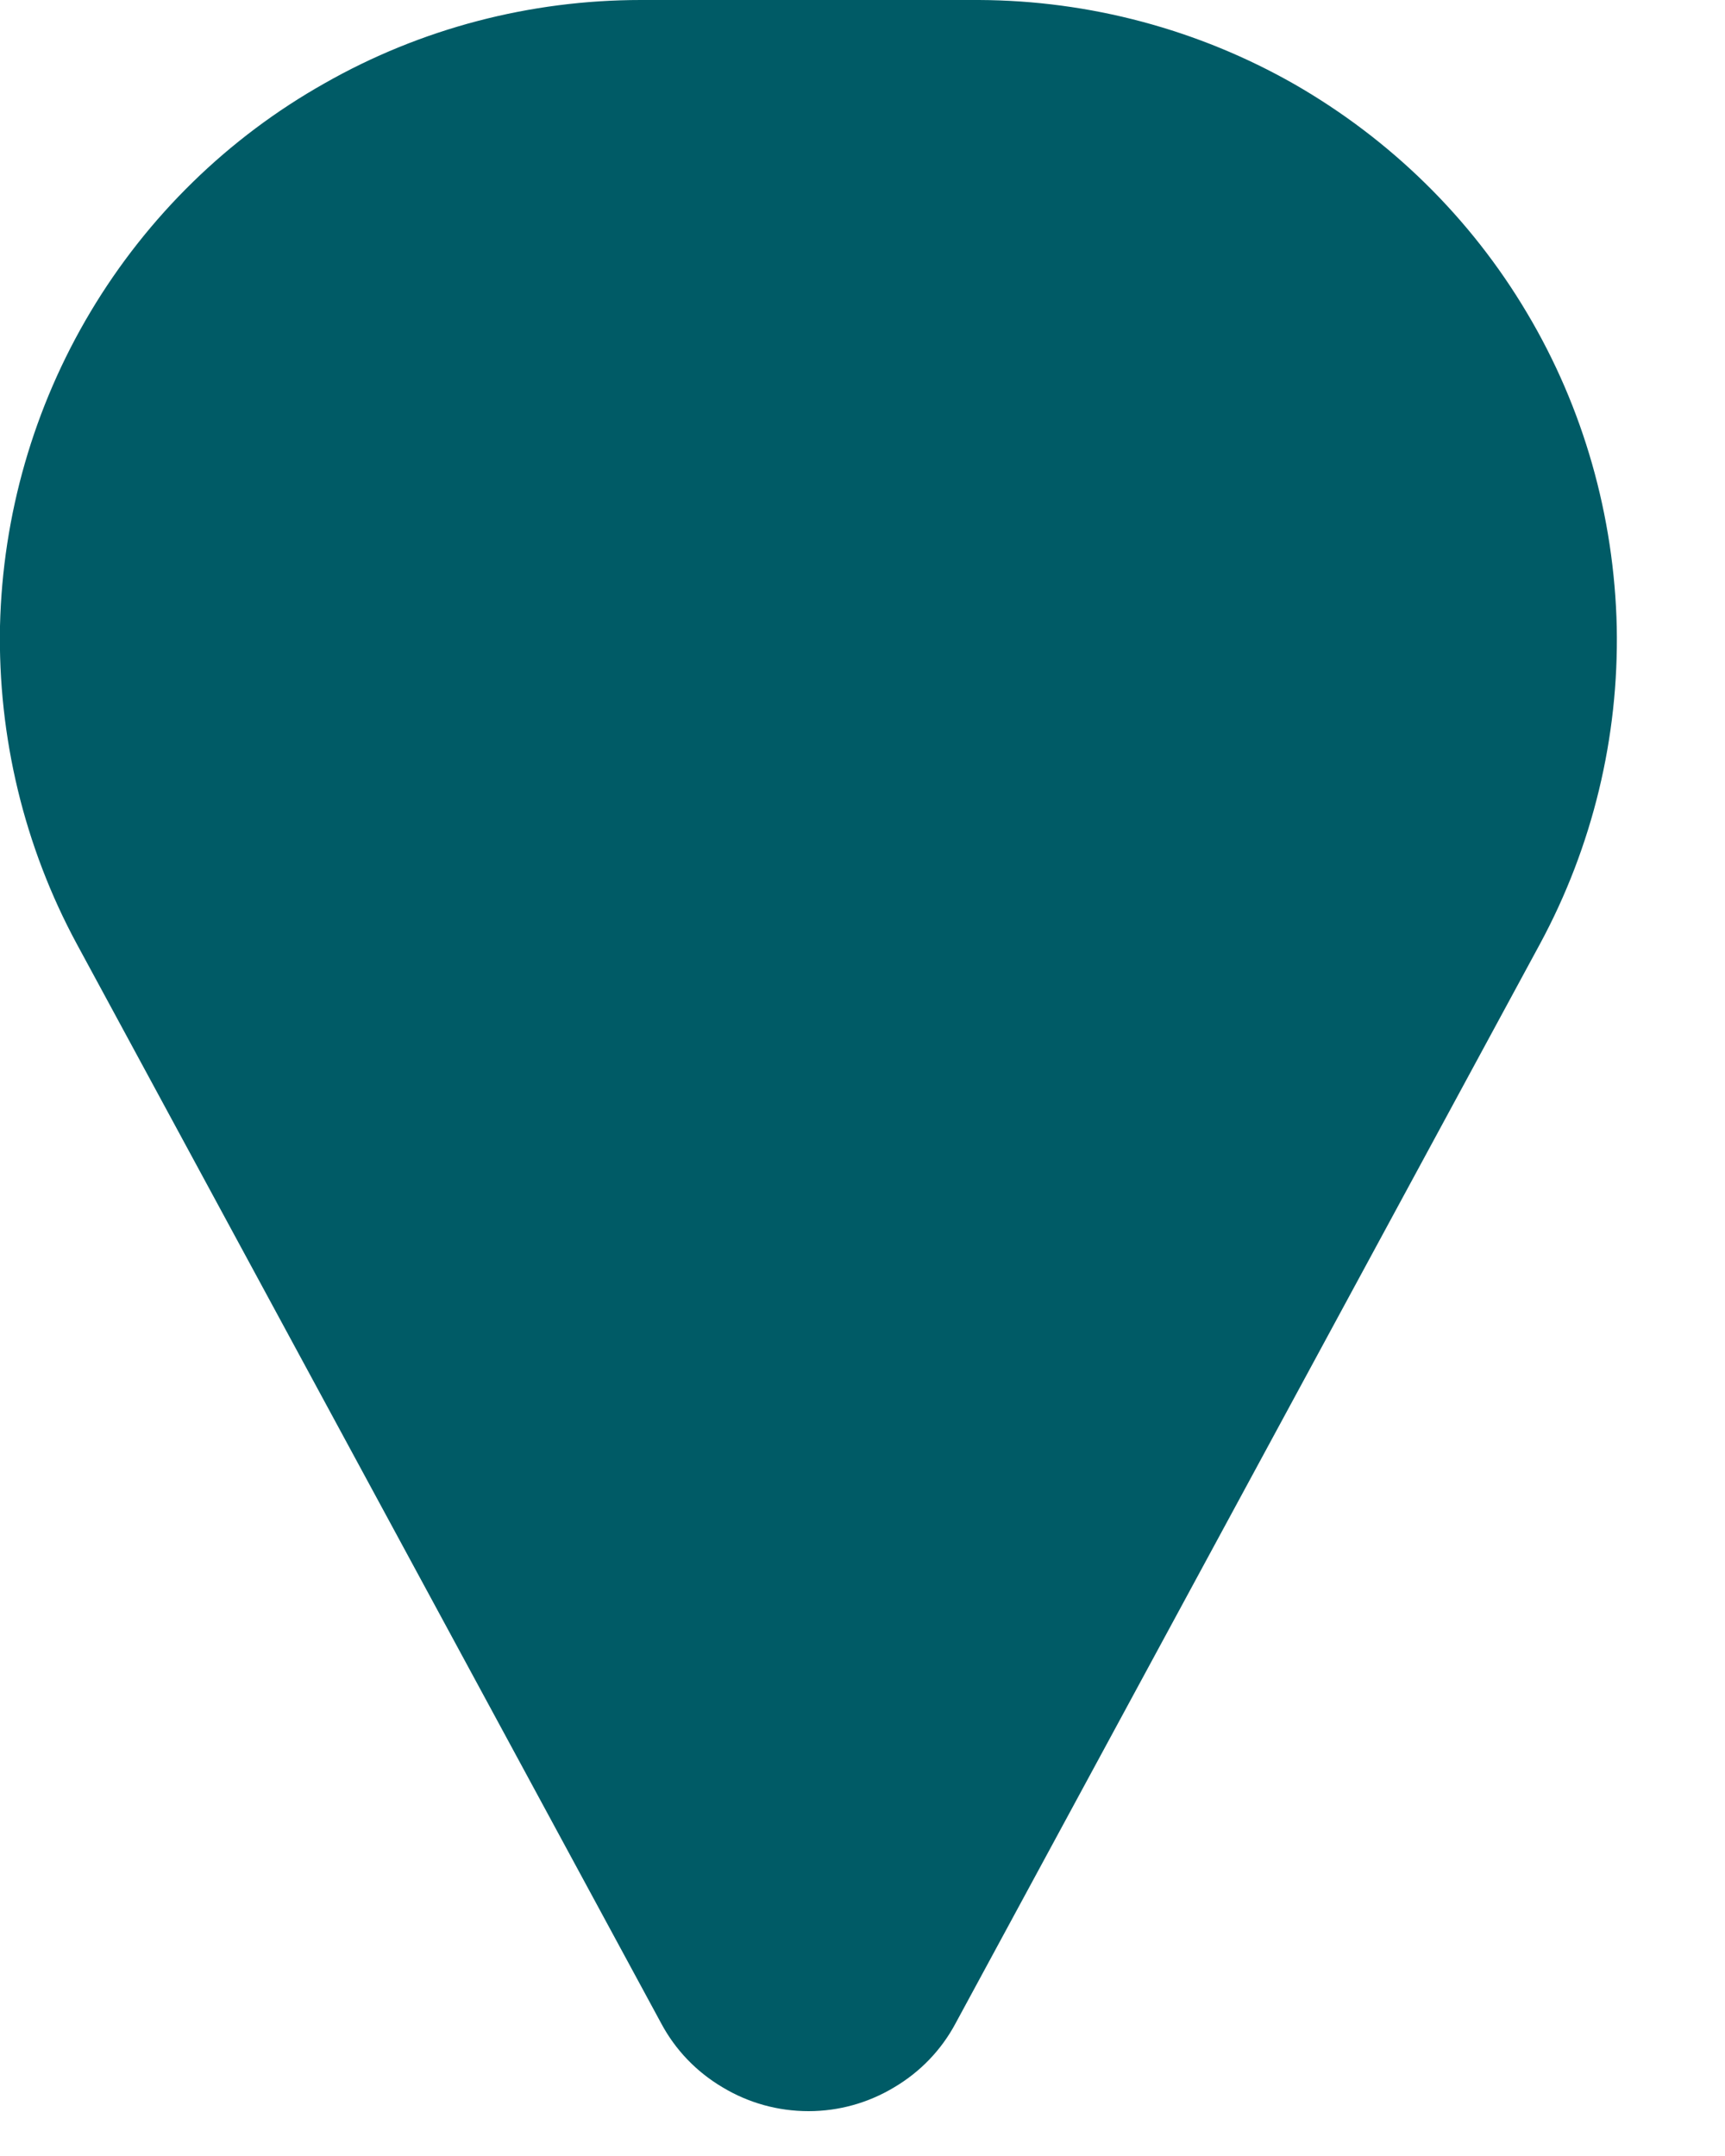 <?xml version="1.0" encoding="utf-8"?>
<svg xmlns="http://www.w3.org/2000/svg" fill="none" height="100%" overflow="visible" preserveAspectRatio="none" style="display: block;" viewBox="0 0 4 5" width="100%">
<path d="M3.571 2.189L2.216 4.692C2.183 4.754 2.134 4.805 2.073 4.841C2.013 4.877 1.945 4.896 1.875 4.896C1.804 4.896 1.736 4.877 1.676 4.841C1.615 4.805 1.566 4.754 1.533 4.692L0.178 2.189C0.056 1.963 -0.005 1.709 0 1.452C0.006 1.195 0.078 0.944 0.21 0.723C0.342 0.502 0.529 0.319 0.753 0.193C0.976 0.066 1.229 -0 1.486 1.70765e-06H2.27C2.526 0.001 2.778 0.068 3.001 0.195C3.224 0.323 3.41 0.505 3.541 0.726C3.672 0.946 3.743 1.197 3.749 1.454C3.754 1.71 3.693 1.963 3.571 2.189Z" fill="#005B66" id="Vector"/>
</svg>